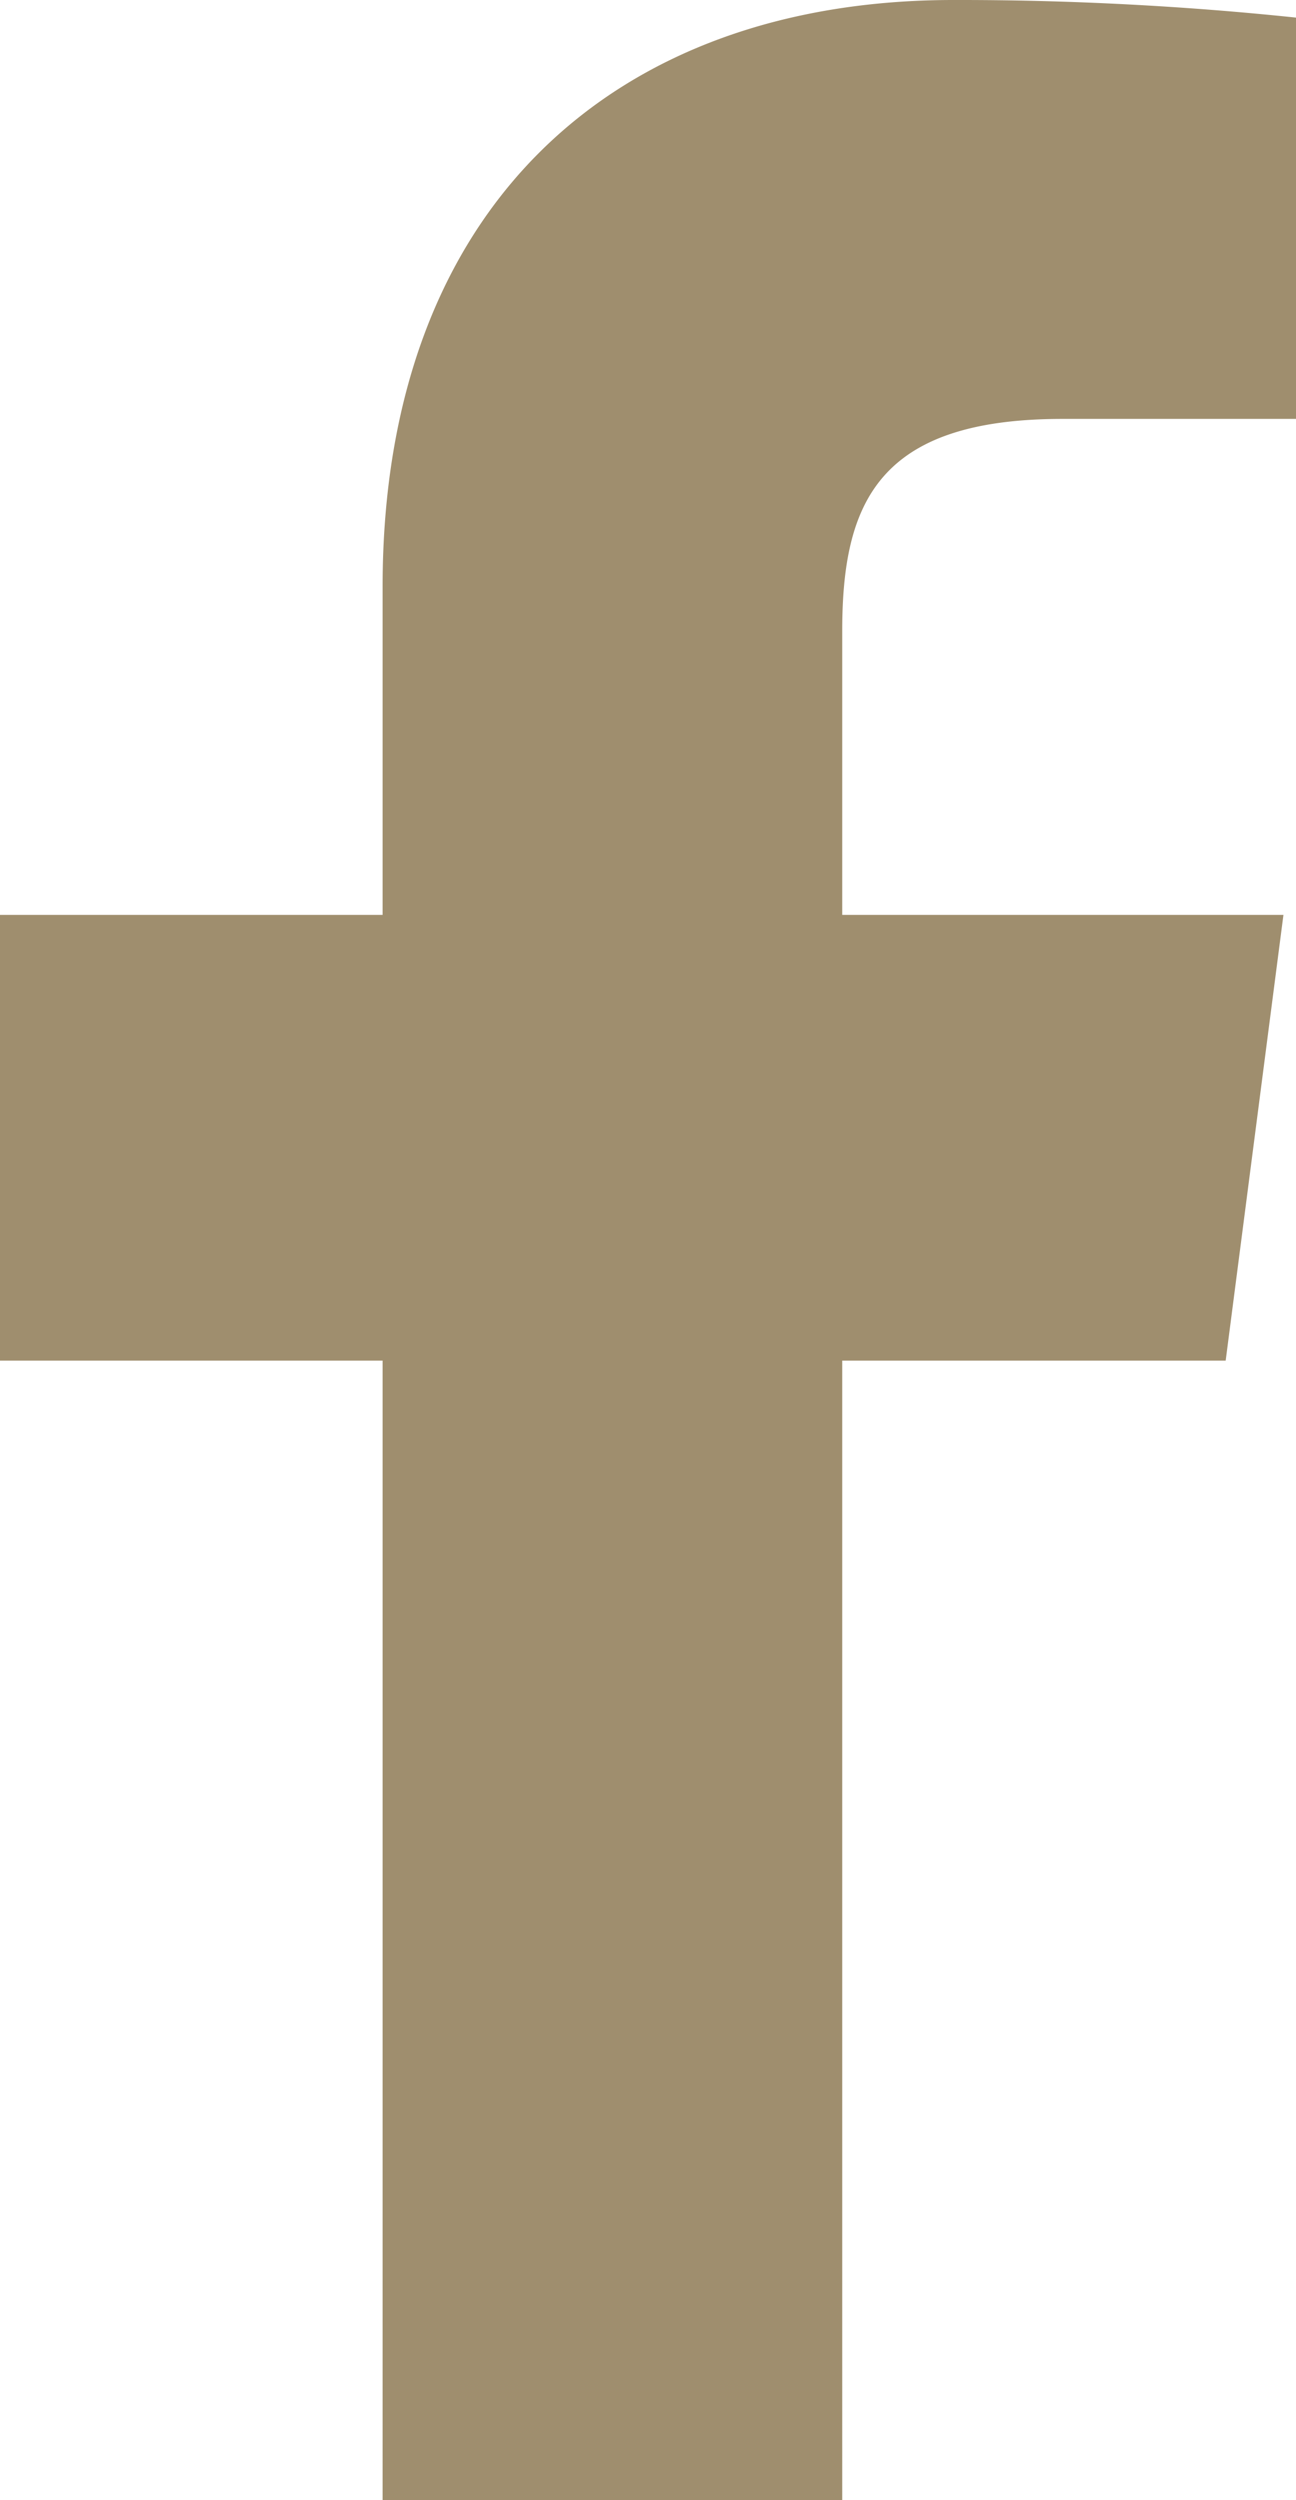 <svg xmlns="http://www.w3.org/2000/svg" viewBox="0 0 15.48 29.84"><defs><style>.cls-1{fill:#9f8e6e;}</style></defs><title>アセット 1</title><g id="レイヤー_2" data-name="レイヤー 2"><g id="Logo_FIXED" data-name="Logo — FIXED"><path class="cls-1" d="M10.06,16.24h4.58l.69-5.32H10.06V7.53C10.06,6,10.49,5,12.69,5h2.79V.21A38.75,38.75,0,0,0,11.39,0C7.34,0,4.57,2.47,4.57,7v3.92H0v5.32H4.57V29.84h5.49Z"/></g></g></svg>